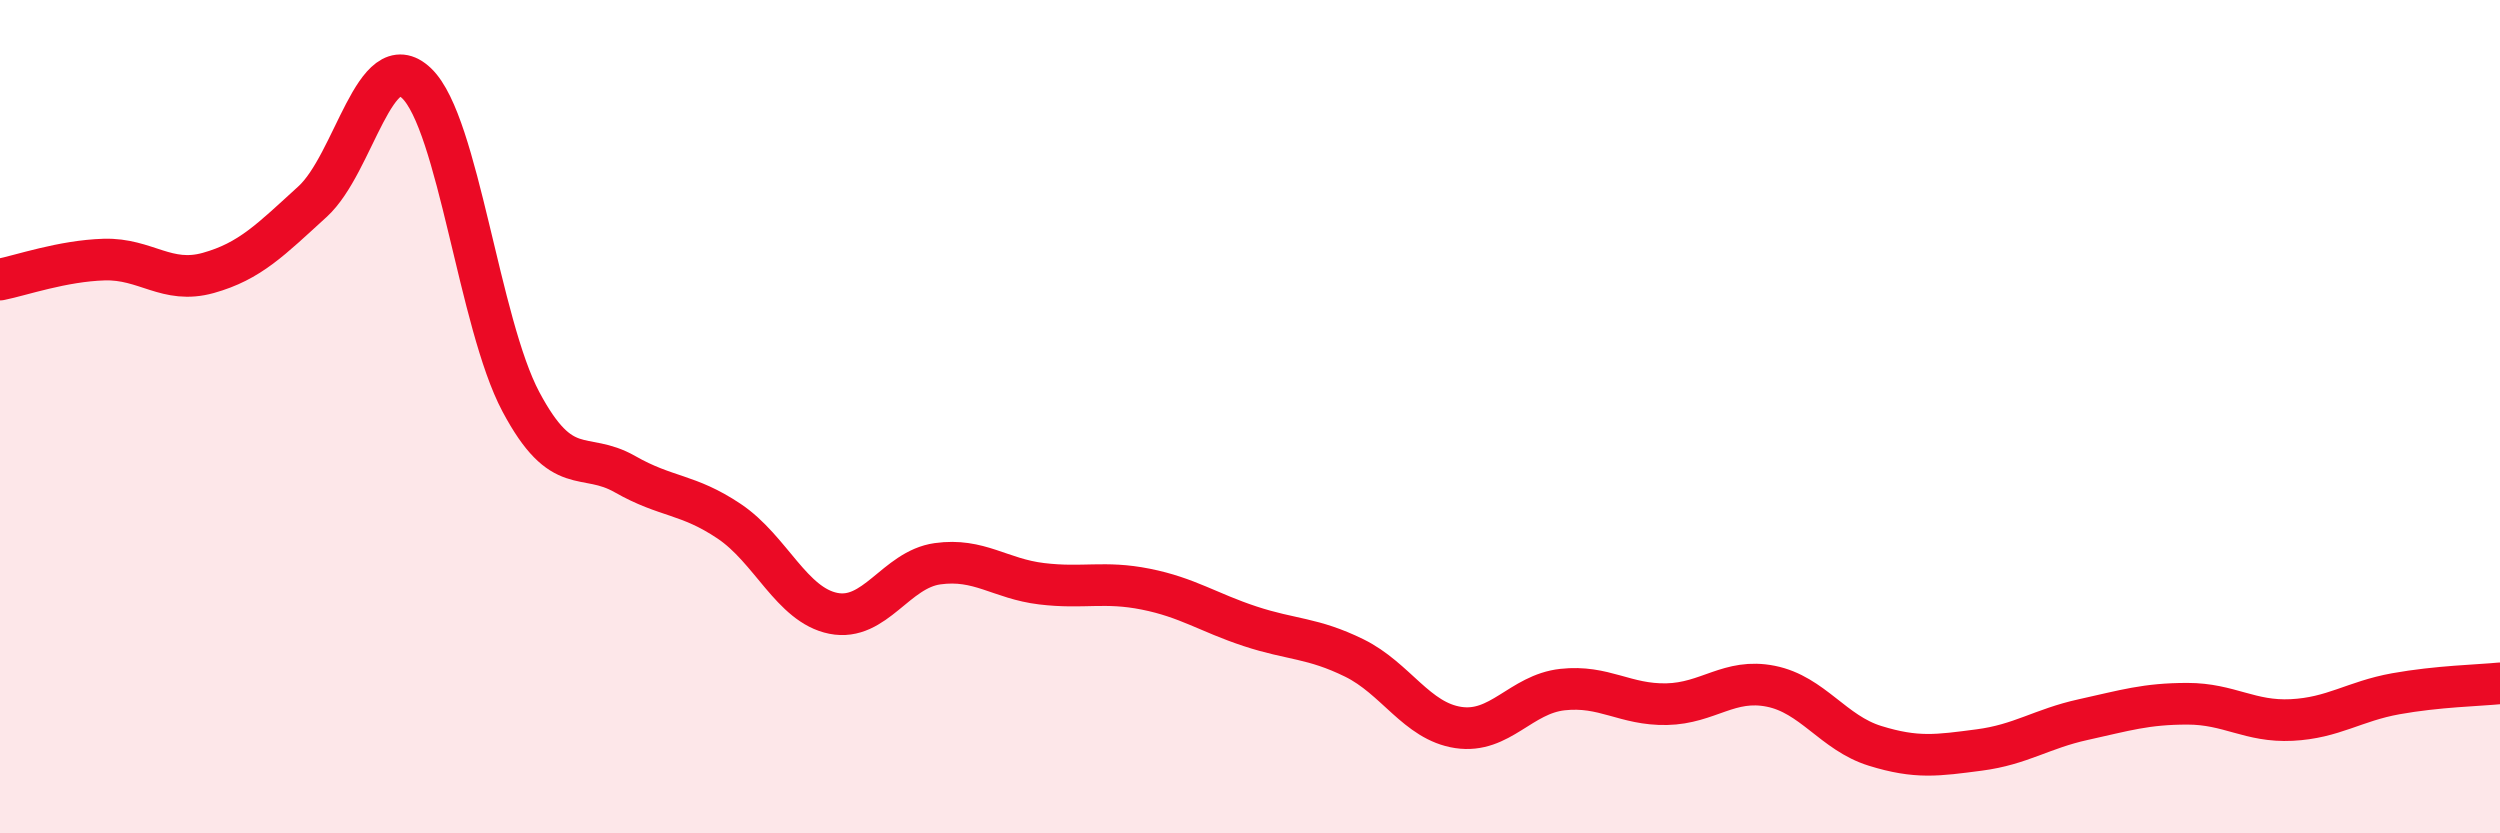 
    <svg width="60" height="20" viewBox="0 0 60 20" xmlns="http://www.w3.org/2000/svg">
      <path
        d="M 0,6.71 C 0.5,6.61 1.5,6.26 2.5,6.23 C 3.5,6.2 4,6.83 5,6.55 C 6,6.27 6.5,5.75 7.5,4.84 C 8.5,3.93 9,1.04 10,2 C 11,2.96 11.5,7.76 12.5,9.64 C 13.5,11.52 14,10.81 15,11.38 C 16,11.95 16.5,11.84 17.5,12.51 C 18.5,13.18 19,14.52 20,14.72 C 21,14.92 21.5,13.67 22.5,13.53 C 23.5,13.39 24,13.89 25,14.01 C 26,14.13 26.5,13.94 27.5,14.14 C 28.5,14.34 29,14.7 30,15.03 C 31,15.36 31.5,15.3 32.5,15.79 C 33.5,16.28 34,17.31 35,17.46 C 36,17.61 36.5,16.66 37.5,16.55 C 38.5,16.44 39,16.92 40,16.9 C 41,16.88 41.5,16.27 42.5,16.47 C 43.5,16.67 44,17.59 45,17.9 C 46,18.21 46.5,18.13 47.5,18 C 48.5,17.87 49,17.49 50,17.27 C 51,17.05 51.5,16.89 52.5,16.89 C 53.5,16.89 54,17.33 55,17.28 C 56,17.23 56.5,16.83 57.5,16.65 C 58.5,16.47 59.5,16.45 60,16.4L60 20L0 20Z"
        fill="#EB0A25"
        opacity="0.1"
        stroke-linecap="round"
        stroke-linejoin="round"
      />
      <path
        d="M 0,6.71 C 0.5,6.61 1.5,6.26 2.5,6.23 C 3.5,6.2 4,6.83 5,6.55 C 6,6.27 6.5,5.75 7.5,4.84 C 8.5,3.93 9,1.04 10,2 C 11,2.96 11.5,7.76 12.5,9.64 C 13.5,11.52 14,10.81 15,11.38 C 16,11.95 16.5,11.84 17.5,12.51 C 18.5,13.18 19,14.52 20,14.72 C 21,14.92 21.5,13.67 22.5,13.53 C 23.5,13.39 24,13.89 25,14.01 C 26,14.13 26.5,13.94 27.5,14.14 C 28.5,14.34 29,14.7 30,15.03 C 31,15.36 31.5,15.3 32.5,15.79 C 33.5,16.28 34,17.31 35,17.46 C 36,17.61 36.5,16.66 37.5,16.55 C 38.5,16.44 39,16.92 40,16.9 C 41,16.88 41.5,16.27 42.5,16.47 C 43.5,16.67 44,17.59 45,17.9 C 46,18.21 46.5,18.13 47.5,18 C 48.5,17.87 49,17.49 50,17.27 C 51,17.05 51.5,16.89 52.5,16.89 C 53.5,16.89 54,17.33 55,17.28 C 56,17.23 56.5,16.83 57.5,16.65 C 58.5,16.47 59.5,16.45 60,16.4"
        stroke="#EB0A25"
        stroke-width="1"
        fill="none"
        stroke-linecap="round"
        stroke-linejoin="round"
      />
    </svg>
  